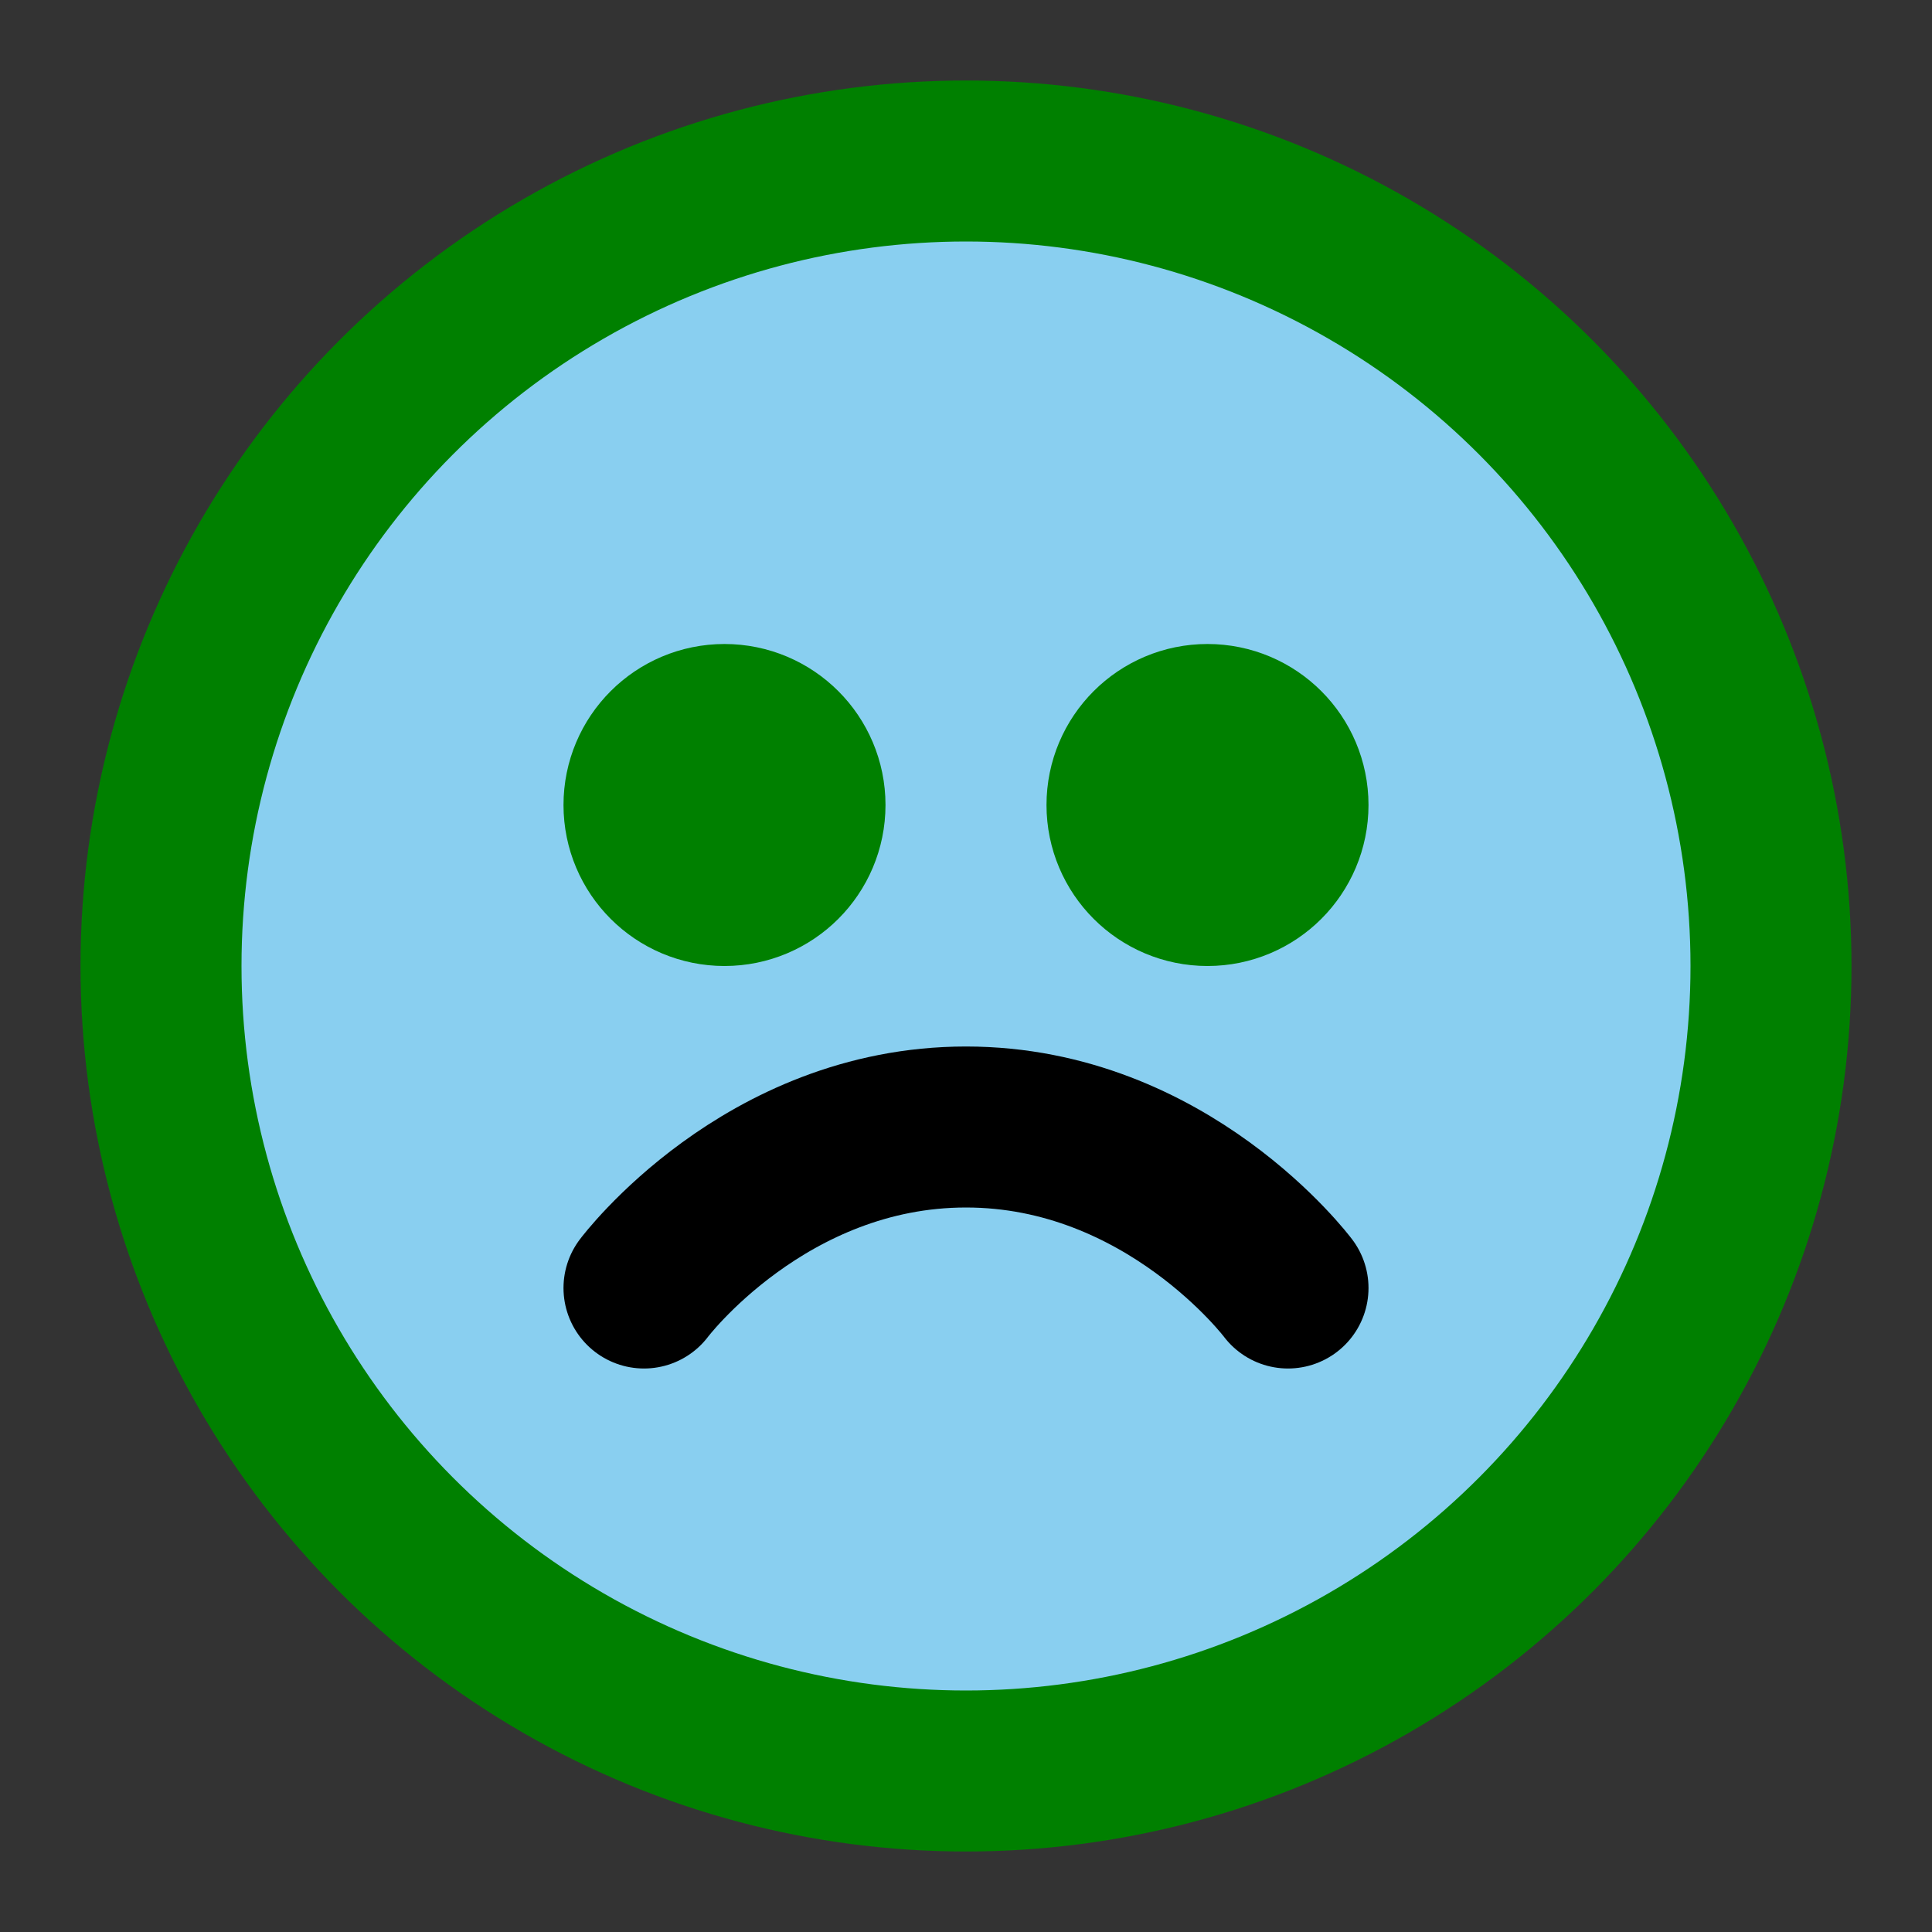 <svg xmlns="http://www.w3.org/2000/svg" viewBox="0 0 24 24" fill="none" stroke="green" stroke-width="2" stroke-linecap="round" stroke-linejoin="round">
  <rect x="0" y="0" width="24" height="24" fill="#333333" stroke="none"/>
  <circle cx="12" cy="12" r="10" fill="#89CFF0"/>
  <circle cx="9" cy="10" r="1" fill="#fff"/>
  <circle cx="15" cy="10" r="1" fill="#fff"/>
  <path d="M8 16s1.5-2 4-2 4 2 4 2" stroke="#000"/>
</svg>